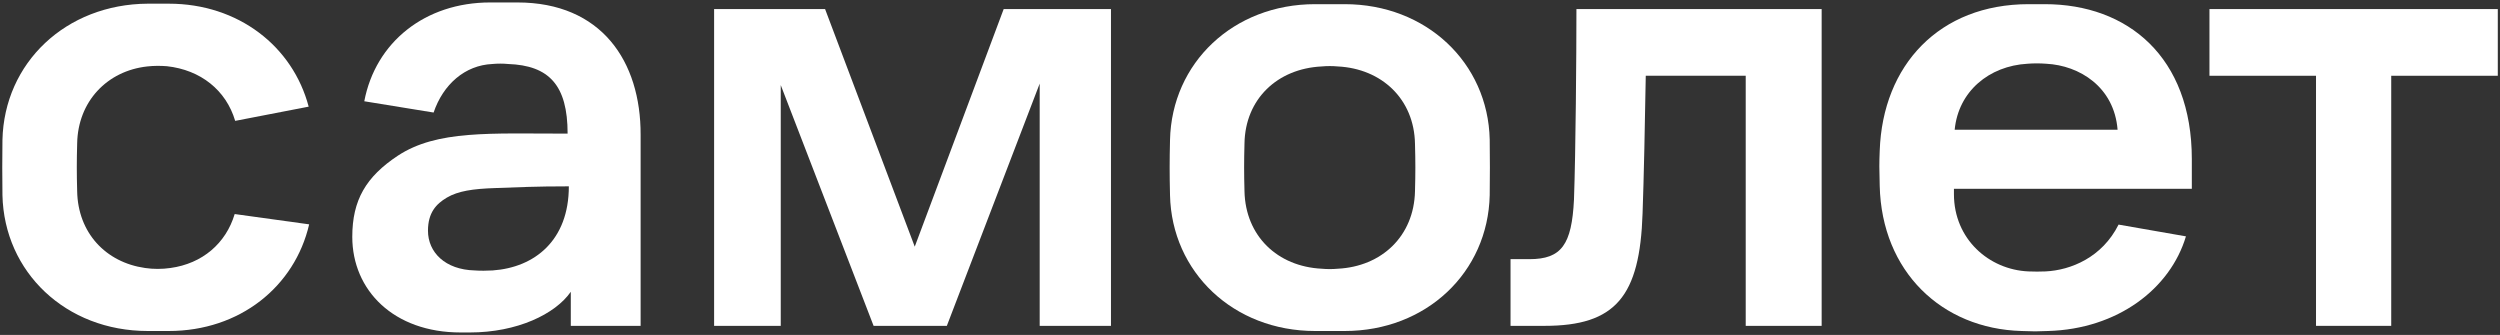 <svg width="1575" height="211" viewBox="0 0 1575 211" fill="none" xmlns="http://www.w3.org/2000/svg">
<rect x="0" y="0" width="1575" height="211" fill="#333333" stroke="none"/>
<path d="M449.735 5.715H519.804L576.291 155.392L632.315 5.715H699.914V205.285H655.002V52.673L596.509 205.285H550.363L491.869 53.6V205.285H449.89V5.715H449.735Z" fill="white"/>
<path d="M993.153 5.715H1147.64V205.285H1099.8V47.73H1036.83C1036.37 75.843 1035.6 113.223 1034.82 134.385C1033.13 186.749 1017.85 205.285 973.089 205.285H951.636V163.27H963.52C983.738 163.27 990.22 154.157 991.609 125.735C992.69 95.151 993.153 34.6 993.153 5.715Z" fill="white"/>
<path d="M1391.96 5.715H1573.61V47.73H1506.47V205.285H1459.09V47.73H1391.96V5.715Z" fill="white"/>
<path d="M325.958 1.545H308.827C267.773 1.545 236.597 26.568 229.498 63.794L273.175 70.9C279.194 53.136 292.93 41.088 310.216 40.316C313.457 40.007 316.852 40.007 320.093 40.316C345.867 41.242 357.597 53.6 357.597 84.184C308.672 84.184 275.336 81.867 250.642 98.086C230.578 111.37 221.936 126.044 221.936 149.214C221.936 182.887 248.018 209.455 290.152 209.455H296.017C325.804 209.455 349.88 197.87 359.603 183.814V205.285H403.589V84.956C403.743 38.616 378.895 1.545 325.958 1.545ZM299.104 170.376C280.429 169.912 269.625 158.945 269.625 145.352C269.625 134.076 274.718 128.515 281.509 124.499C288.609 120.329 297.869 118.939 312.068 118.475C325.804 118.012 336.916 117.394 358.369 117.394C358.369 151.376 336.916 168.522 310.37 170.376C306.666 170.53 302.962 170.685 299.104 170.376Z" fill="white"/>
<path d="M1380.85 118.939V100.248C1380.85 35.836 1340.41 2.626 1288.24 2.626H1278.06C1221.88 2.626 1186.07 40.933 1184.22 94.996C1183.91 102.874 1183.91 106.272 1184.22 117.085C1185.46 170.993 1223.27 207.138 1273.58 208.529C1282.84 208.838 1281.61 208.838 1290.25 208.529C1334.08 207.293 1367.26 181.961 1377.14 148.905L1334.7 141.491C1324.36 162.189 1304.6 170.221 1288.71 170.993C1285.16 171.148 1281.61 171.148 1277.9 170.993C1253.05 169.912 1230.98 150.604 1230.98 122.337V118.939H1380.85ZM1277.29 40.161C1281.14 39.852 1285.16 39.852 1289.17 40.161C1310 41.242 1331.92 54.681 1334.08 81.712H1231.45C1233.76 57.616 1253.05 41.551 1277.29 40.161Z" fill="white"/>
<path d="M938.518 87.891C937.438 39.543 898.545 2.626 847.151 2.626H828.476C777.082 2.626 738.19 39.543 737.109 88.2C736.801 101.638 736.801 109.516 737.109 122.955C738.19 171.457 777.082 208.529 828.476 208.529H847.151C898.545 208.529 937.438 171.611 938.518 122.955C938.672 109.362 938.672 101.329 938.518 87.891ZM891.445 120.483C890.828 148.75 870.456 167.904 842.83 169.294C839.434 169.603 836.039 169.603 832.643 169.294C804.863 167.904 784.645 148.75 784.028 120.483C783.719 108.744 783.719 102.102 784.028 90.362C784.491 62.404 804.709 43.25 832.643 41.86C836.039 41.551 839.434 41.551 842.83 41.86C870.456 43.25 890.982 62.404 891.445 90.671C891.754 102.256 891.754 108.744 891.445 120.483Z" fill="white"/>
<path d="M147.854 134.848C142.298 153.384 127.482 166.05 107.418 168.831C102.016 169.603 96.615 169.603 91.367 168.831C66.519 165.278 49.079 146.588 48.616 120.483C48.307 108.744 48.307 102.102 48.616 90.362C49.079 63.949 67.445 44.641 92.756 41.86C96.923 41.397 100.936 41.397 105.103 41.706C126.401 44.023 142.452 56.843 148.163 76.151L194.464 67.192C184.432 29.194 150.169 2.317 106.338 2.317H93.065C41.517 2.626 2.624 39.543 1.543 88.2C1.389 101.638 1.389 109.516 1.543 122.955C2.624 171.457 41.517 208.528 93.065 208.528H106.338C151.095 208.528 185.666 180.57 194.772 141.336L147.854 134.848Z" fill="white"/>
</svg>
